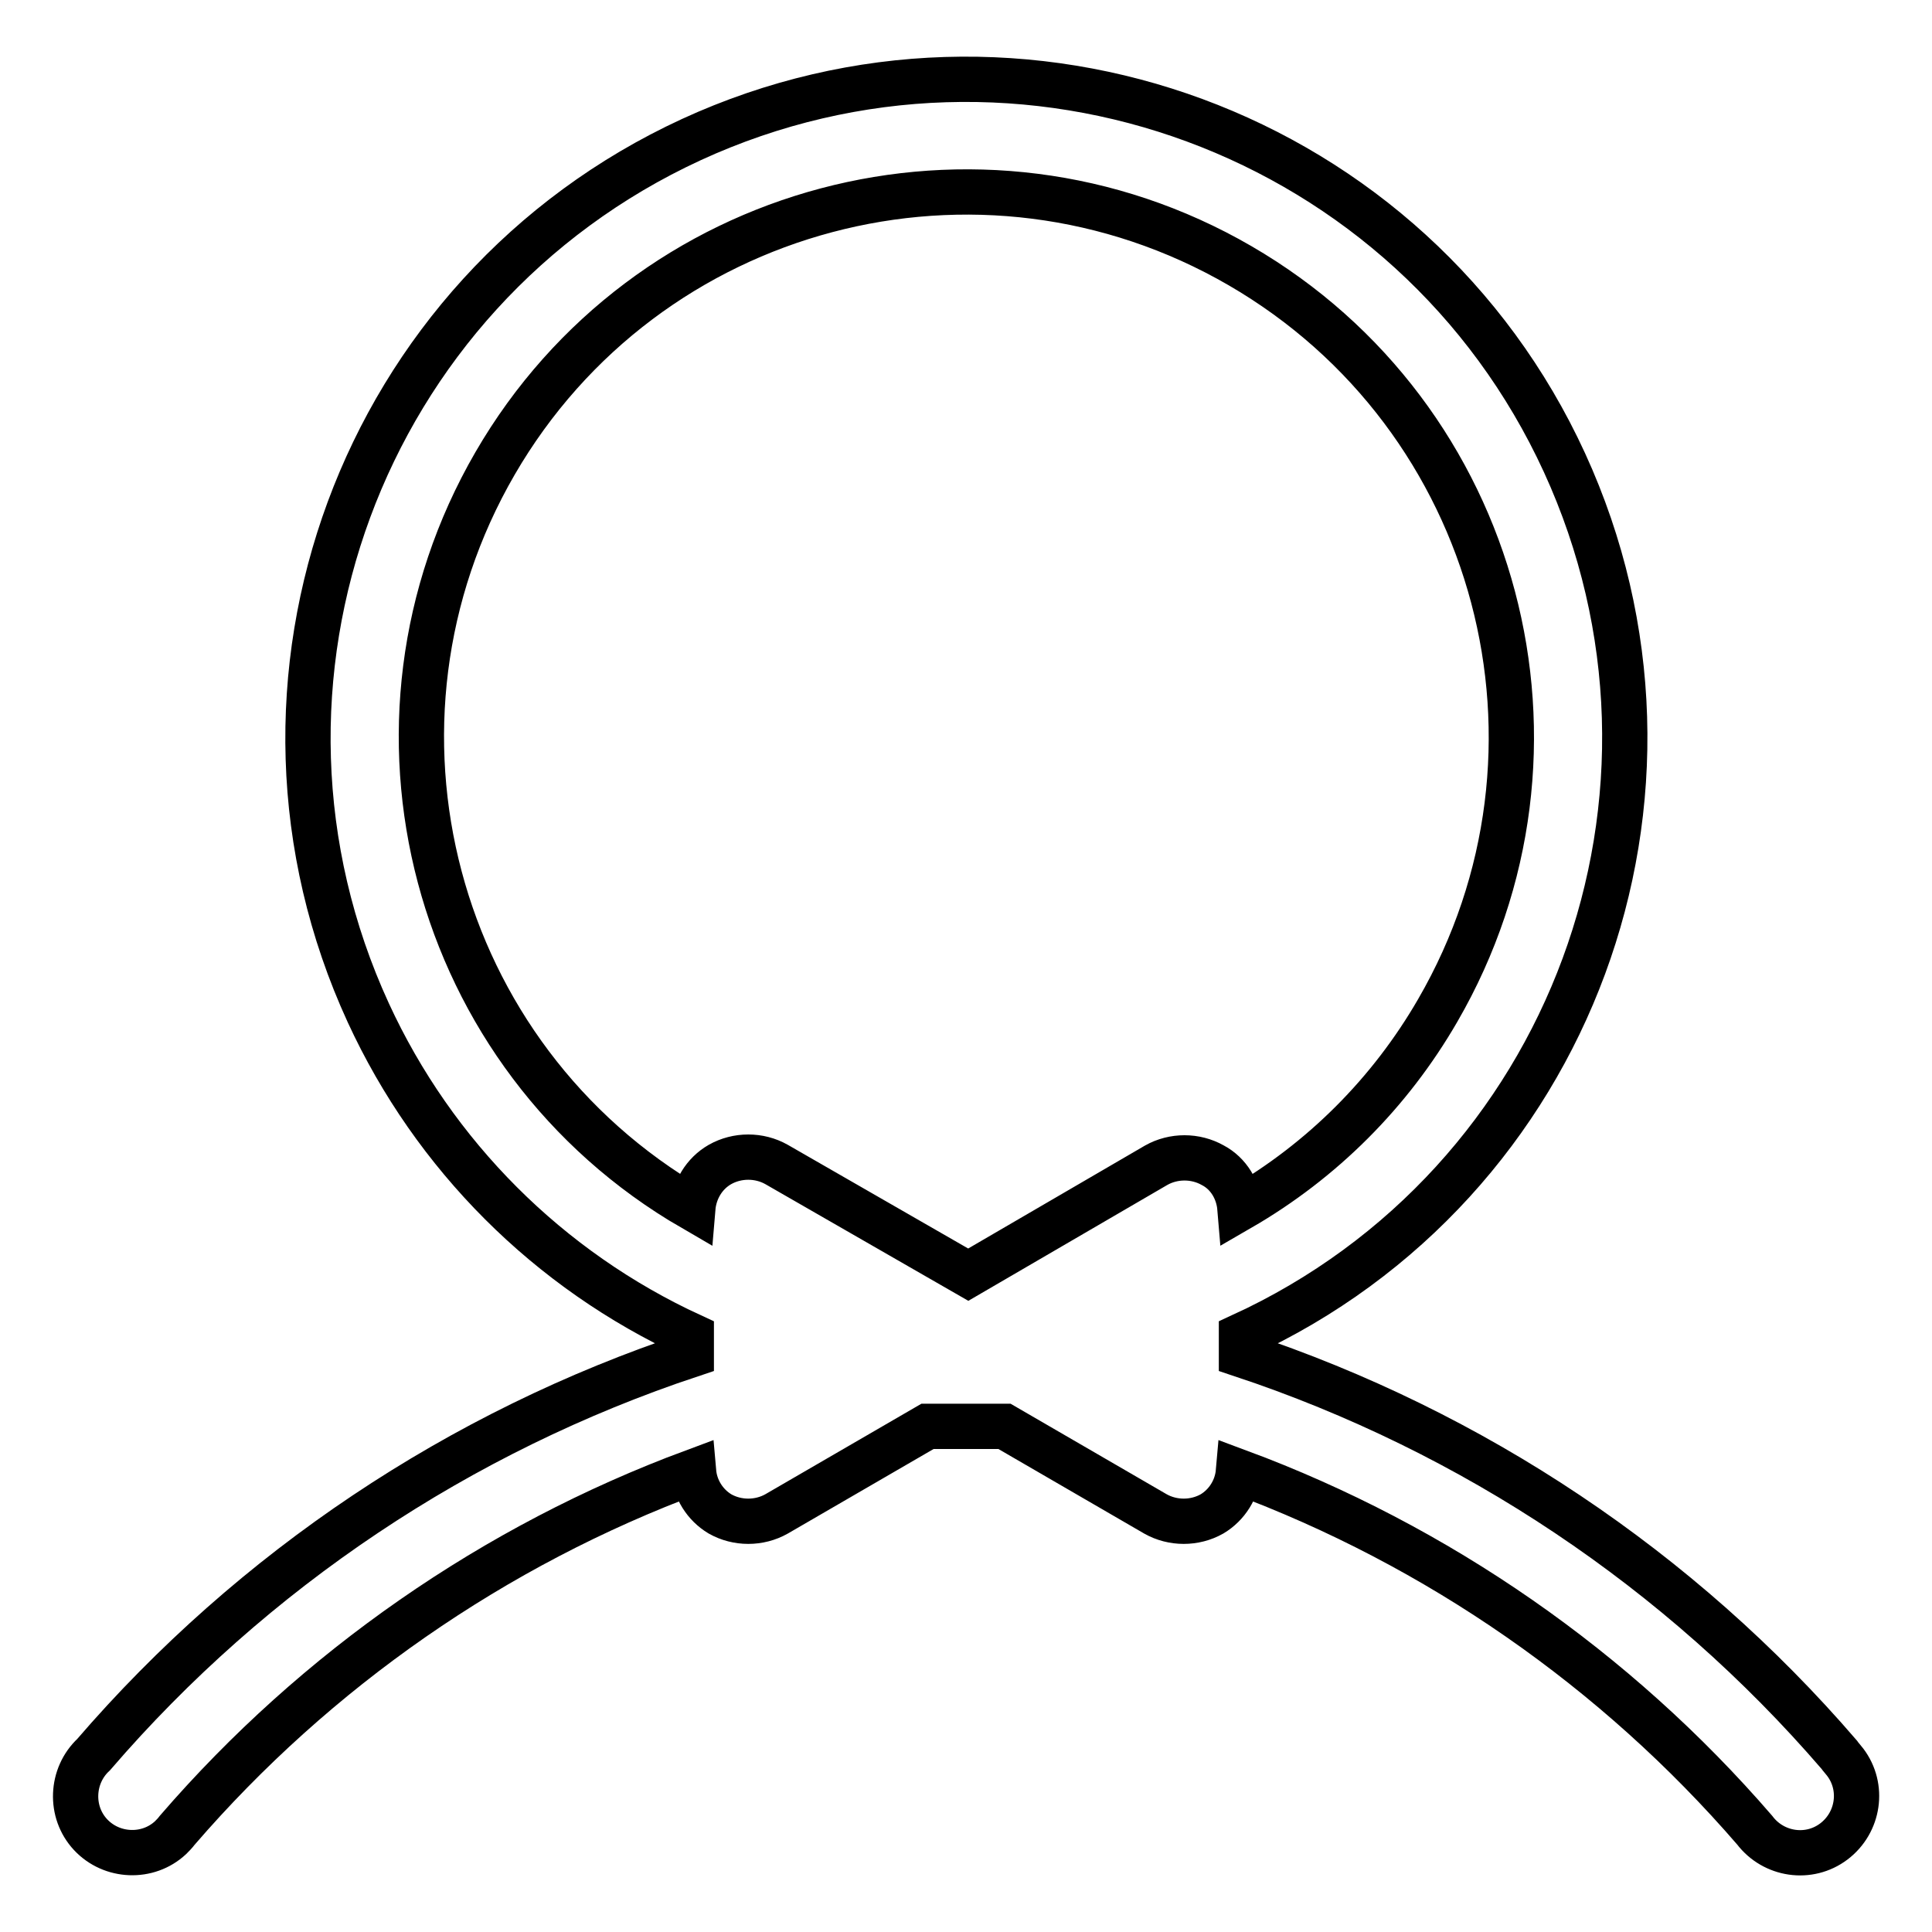 <?xml version="1.0" encoding="utf-8"?>
<!-- Svg Vector Icons : http://www.onlinewebfonts.com/icon -->
<!DOCTYPE svg PUBLIC "-//W3C//DTD SVG 1.1//EN" "http://www.w3.org/Graphics/SVG/1.1/DTD/svg11.dtd">
<svg version="1.1" xmlns="http://www.w3.org/2000/svg" xmlns:xlink="http://www.w3.org/1999/xlink" x="0px" y="0px" viewBox="0 0 256 256" enable-background="new 0 0 256 256" xml:space="preserve">
<g> <path stroke-width="6" fill-opacity="0" stroke="#000000"  d="M243.7,232.5c-21.1-24.5-48.5-42.8-79.2-53V177c43.8-20.1,62.9-71.9,42.8-115.7S135.3-1.6,91.6,18.5 C47.8,38.7,28.7,90.5,48.8,134.2c8.7,18.9,23.9,34.1,42.8,42.8v2.5c-30.7,10.2-58.1,28.5-79.2,53c-3,2.8-3.2,7.6-0.4,10.6 c2.8,3,7.6,3.2,10.6,0.4c0.3-0.3,0.6-0.6,0.9-1c18.4-21.3,42-37.7,68.4-47.5c0.2,2.3,1.5,4.4,3.5,5.6c2.3,1.3,5.2,1.3,7.5,0 l20-11.6h10.2l20,11.6c2.3,1.3,5.2,1.3,7.5,0c2-1.2,3.3-3.3,3.5-5.6c26.4,9.8,50,26.2,68.4,47.5c2.5,3.3,7.2,4,10.5,1.5 c3.3-2.5,4-7.2,1.5-10.5C244.2,233.1,243.9,232.8,243.7,232.5L243.7,232.5z M160.7,154.4c-2.3-1.3-5.2-1.3-7.5,0l-24.9,14.5 l-25.4-14.6c-2.3-1.3-5.2-1.3-7.5,0c-2.1,1.2-3.4,3.4-3.6,5.8c-34.5-20-46.2-64.2-26.2-98.7c20-34.5,64.2-46.2,98.7-26.2 c34.5,20,46.2,64.2,26.2,98.7c-6.3,10.9-15.3,19.9-26.2,26.2C164.1,157.7,162.8,155.5,160.7,154.4L160.7,154.4z"/></g>
</svg>